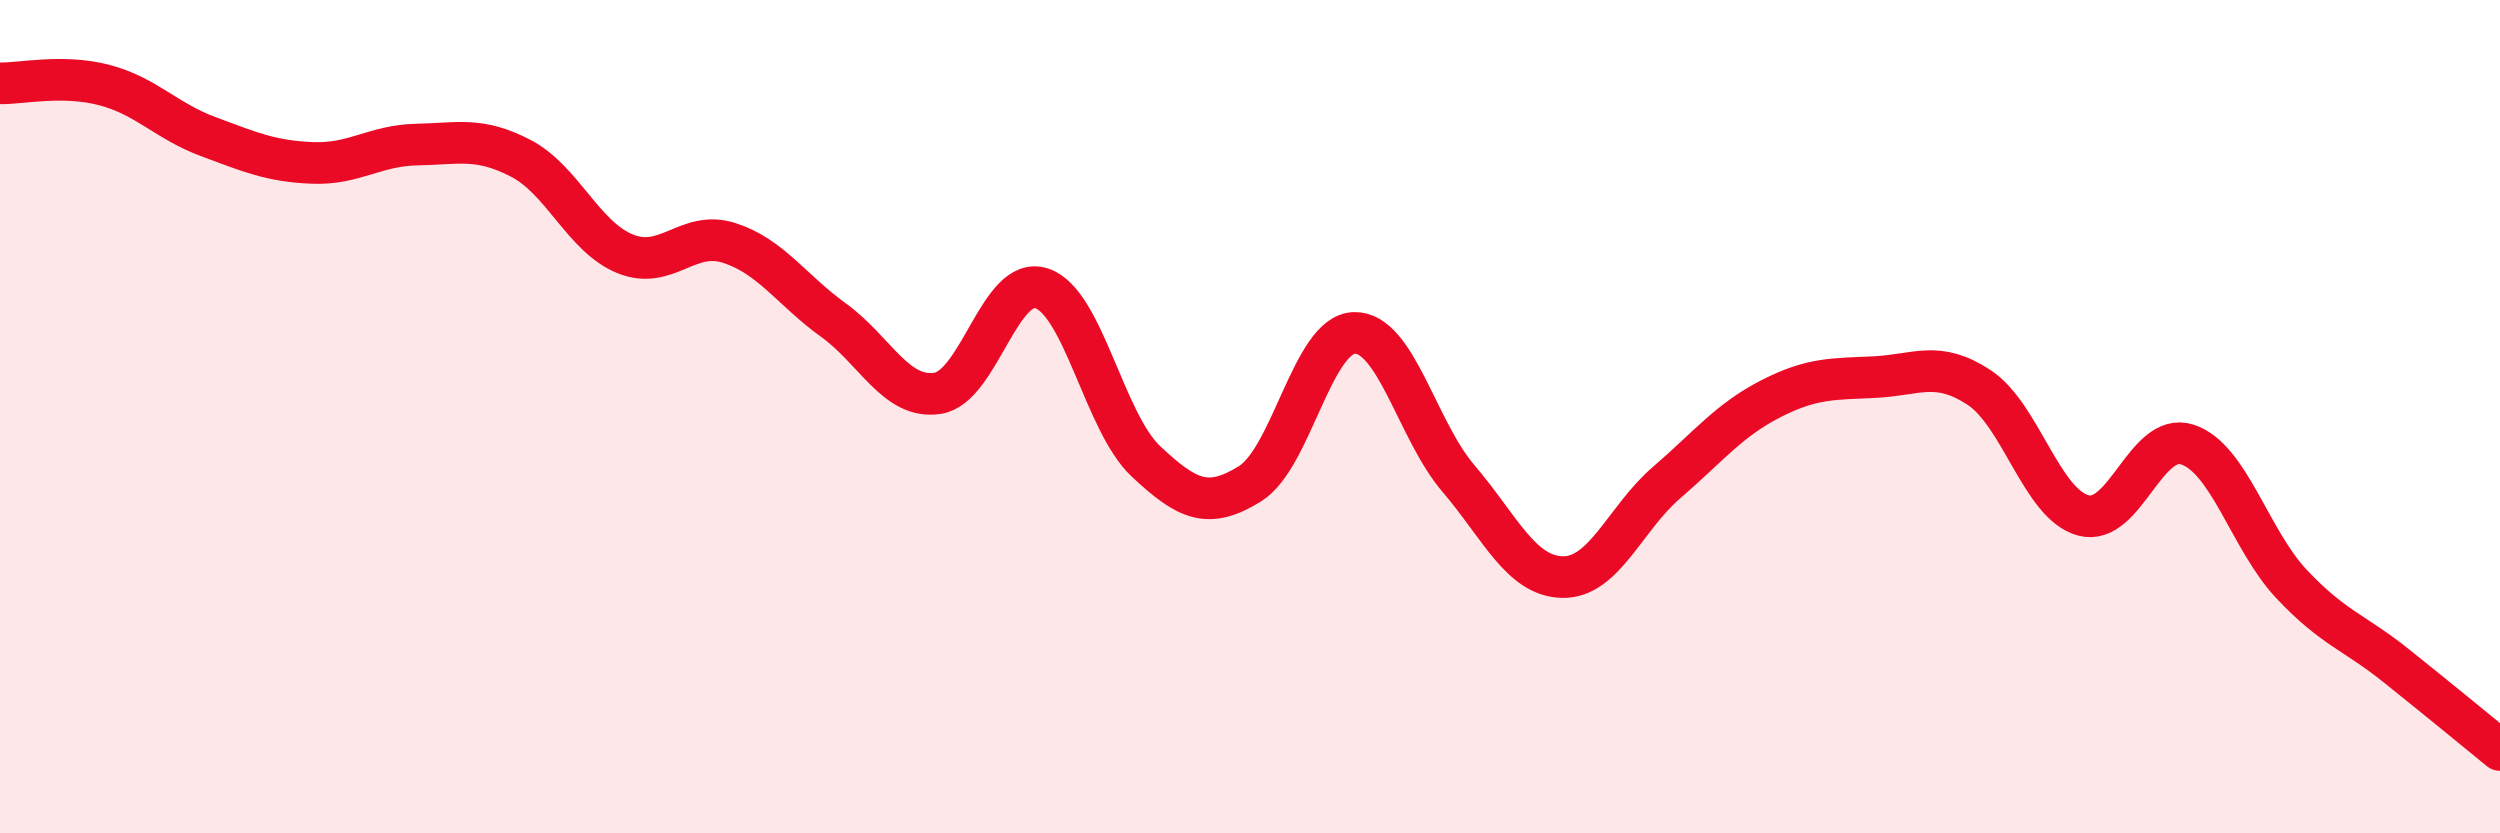 
    <svg width="60" height="20" viewBox="0 0 60 20" xmlns="http://www.w3.org/2000/svg">
      <path
        d="M 0,2 C 0.5,2.01 1.5,1.78 2.5,2.04 C 3.5,2.3 4,2.91 5,3.28 C 6,3.65 6.5,3.87 7.5,3.91 C 8.5,3.95 9,3.49 10,3.47 C 11,3.45 11.5,3.28 12.5,3.8 C 13.5,4.32 14,5.68 15,6.09 C 16,6.5 16.5,5.51 17.5,5.83 C 18.5,6.15 19,6.96 20,7.68 C 21,8.4 21.5,9.59 22.5,9.44 C 23.5,9.29 24,6.59 25,6.92 C 26,7.25 26.5,10.13 27.5,11.07 C 28.5,12.01 29,12.23 30,11.61 C 31,10.99 31.5,8.02 32.5,7.99 C 33.5,7.96 34,10.31 35,11.48 C 36,12.65 36.5,13.83 37.5,13.85 C 38.5,13.87 39,12.44 40,11.58 C 41,10.72 41.5,10.08 42.5,9.57 C 43.5,9.06 44,9.1 45,9.05 C 46,9 46.5,8.64 47.5,9.3 C 48.5,9.96 49,12.1 50,12.37 C 51,12.64 51.5,10.34 52.5,10.67 C 53.5,11 54,12.96 55,14.02 C 56,15.08 56.5,15.17 57.5,15.97 C 58.5,16.77 59.5,17.59 60,18L60 20L0 20Z"
        fill="#EB0A25"
        opacity="0.1"
        stroke-linecap="round"
        stroke-linejoin="round"
      />
      <path
        d="M 0,2 C 0.5,2.01 1.5,1.78 2.5,2.04 C 3.5,2.3 4,2.91 5,3.28 C 6,3.65 6.5,3.87 7.5,3.91 C 8.5,3.95 9,3.49 10,3.47 C 11,3.45 11.5,3.28 12.5,3.8 C 13.5,4.32 14,5.68 15,6.09 C 16,6.5 16.5,5.51 17.5,5.83 C 18.5,6.15 19,6.96 20,7.68 C 21,8.4 21.5,9.59 22.5,9.44 C 23.5,9.29 24,6.59 25,6.92 C 26,7.25 26.5,10.13 27.5,11.07 C 28.5,12.01 29,12.23 30,11.61 C 31,10.99 31.5,8.02 32.5,7.99 C 33.5,7.96 34,10.31 35,11.48 C 36,12.65 36.5,13.83 37.5,13.85 C 38.5,13.87 39,12.44 40,11.58 C 41,10.72 41.5,10.08 42.5,9.57 C 43.5,9.06 44,9.1 45,9.05 C 46,9 46.5,8.64 47.5,9.3 C 48.5,9.96 49,12.1 50,12.37 C 51,12.64 51.5,10.34 52.5,10.67 C 53.5,11 54,12.96 55,14.02 C 56,15.08 56.5,15.17 57.5,15.97 C 58.5,16.77 59.5,17.59 60,18"
        stroke="#EB0A25"
        stroke-width="1"
        fill="none"
        stroke-linecap="round"
        stroke-linejoin="round"
      />
    </svg>
  